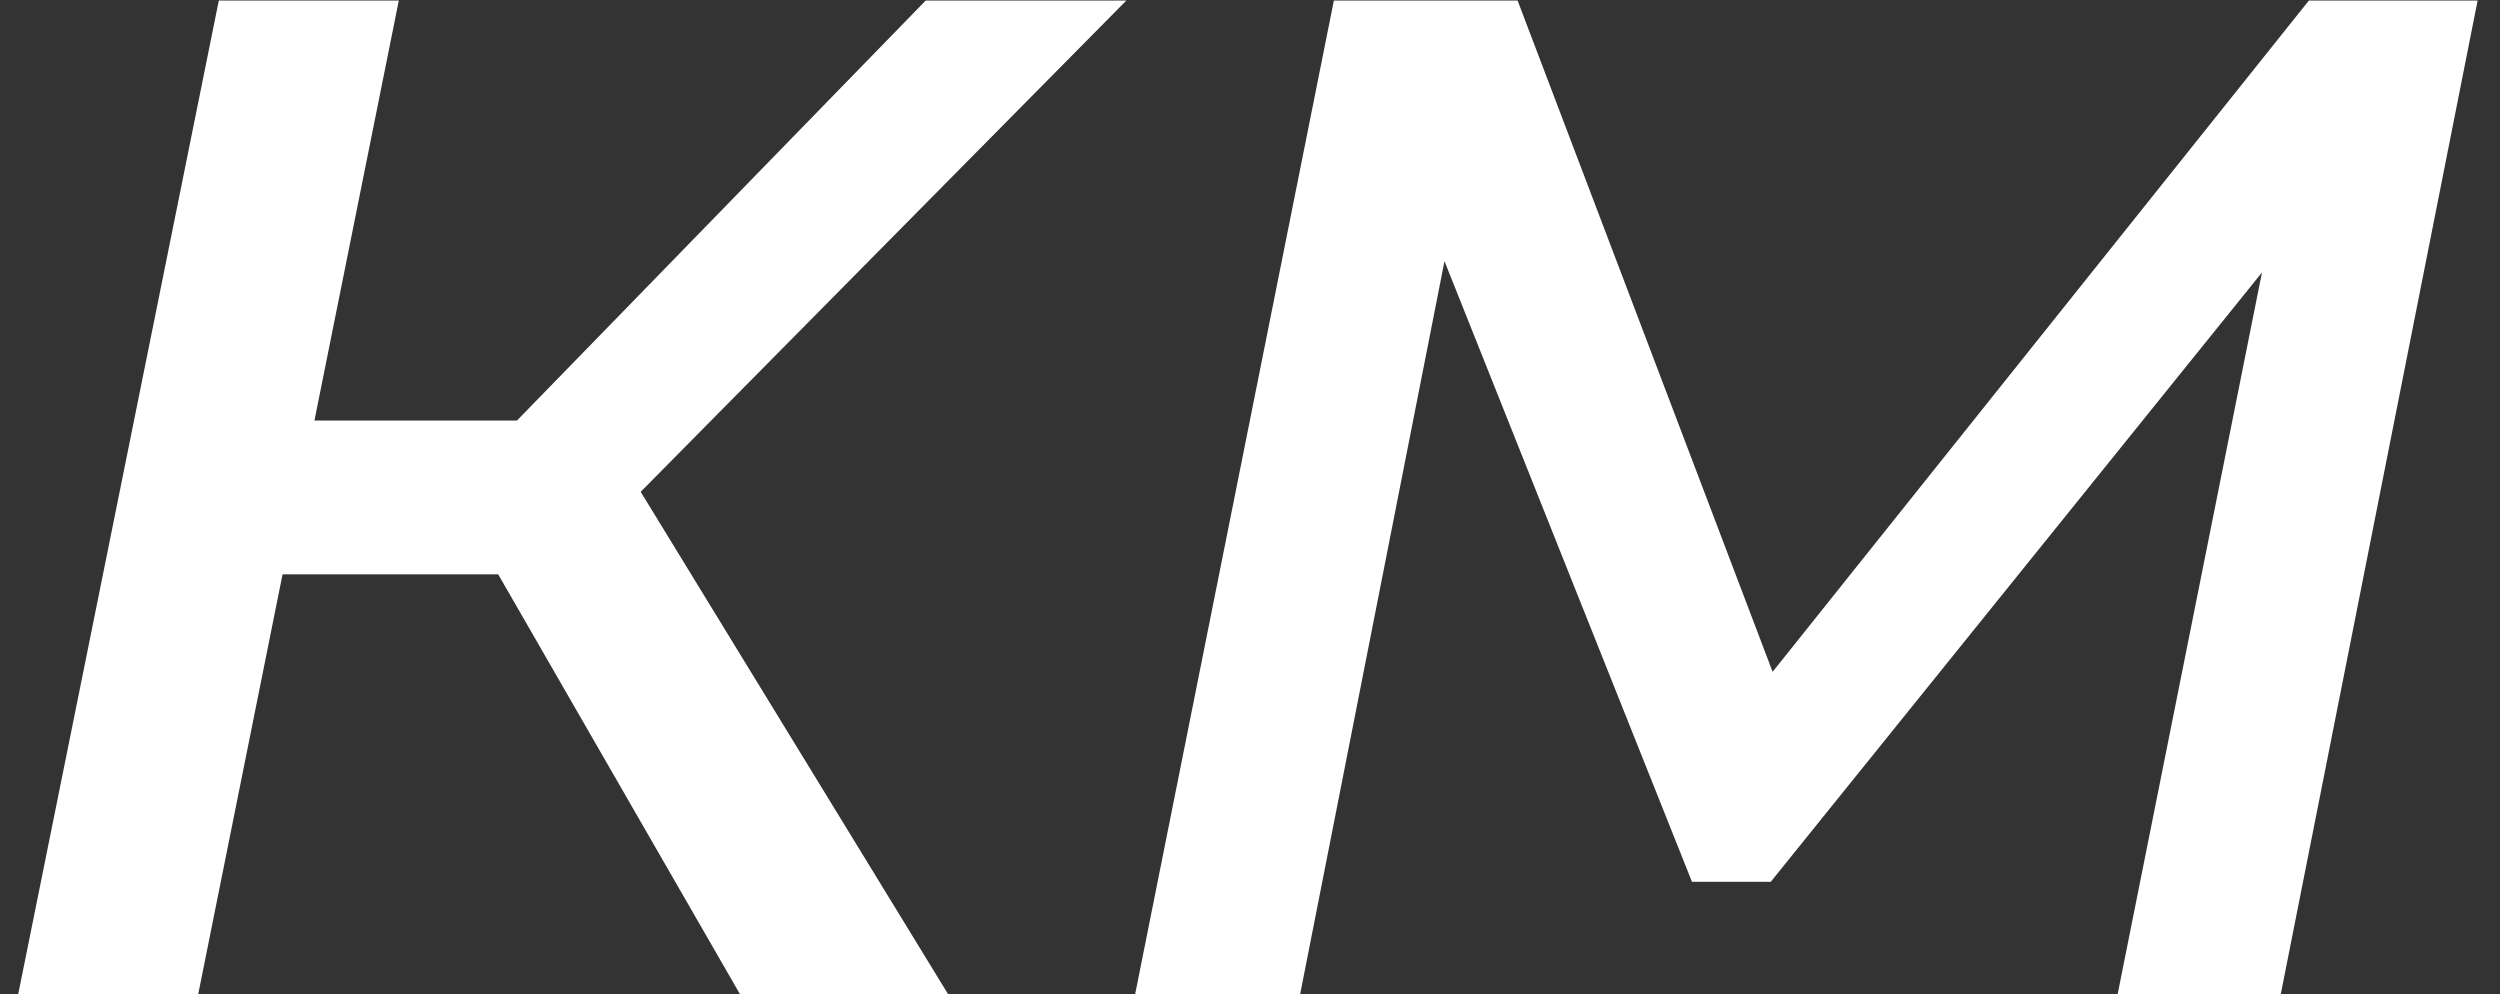 <?xml version="1.0" encoding="UTF-8"?> <svg xmlns="http://www.w3.org/2000/svg" width="88" height="35" viewBox="0 0 88 35" fill="none"><rect x="0" y="0" width="88" height="35" fill="#333333" stroke="none"/> <path d="M22.552 17.312L33.376 35H26.05L17.536 20.216H9.946L6.976 35H0.64L7.702 0.02H14.038L11.068 14.804H18.196L32.584 0.02H39.646L22.552 17.312ZM87.212 0.02L80.282 35H74.54L79.622 9.59L62.33 31.04H59.558L50.846 9.194L45.764 35H39.956L46.952 0.02H53.42L62.396 23.648L81.272 0.02H87.212Z" fill="white"></path> </svg> 
